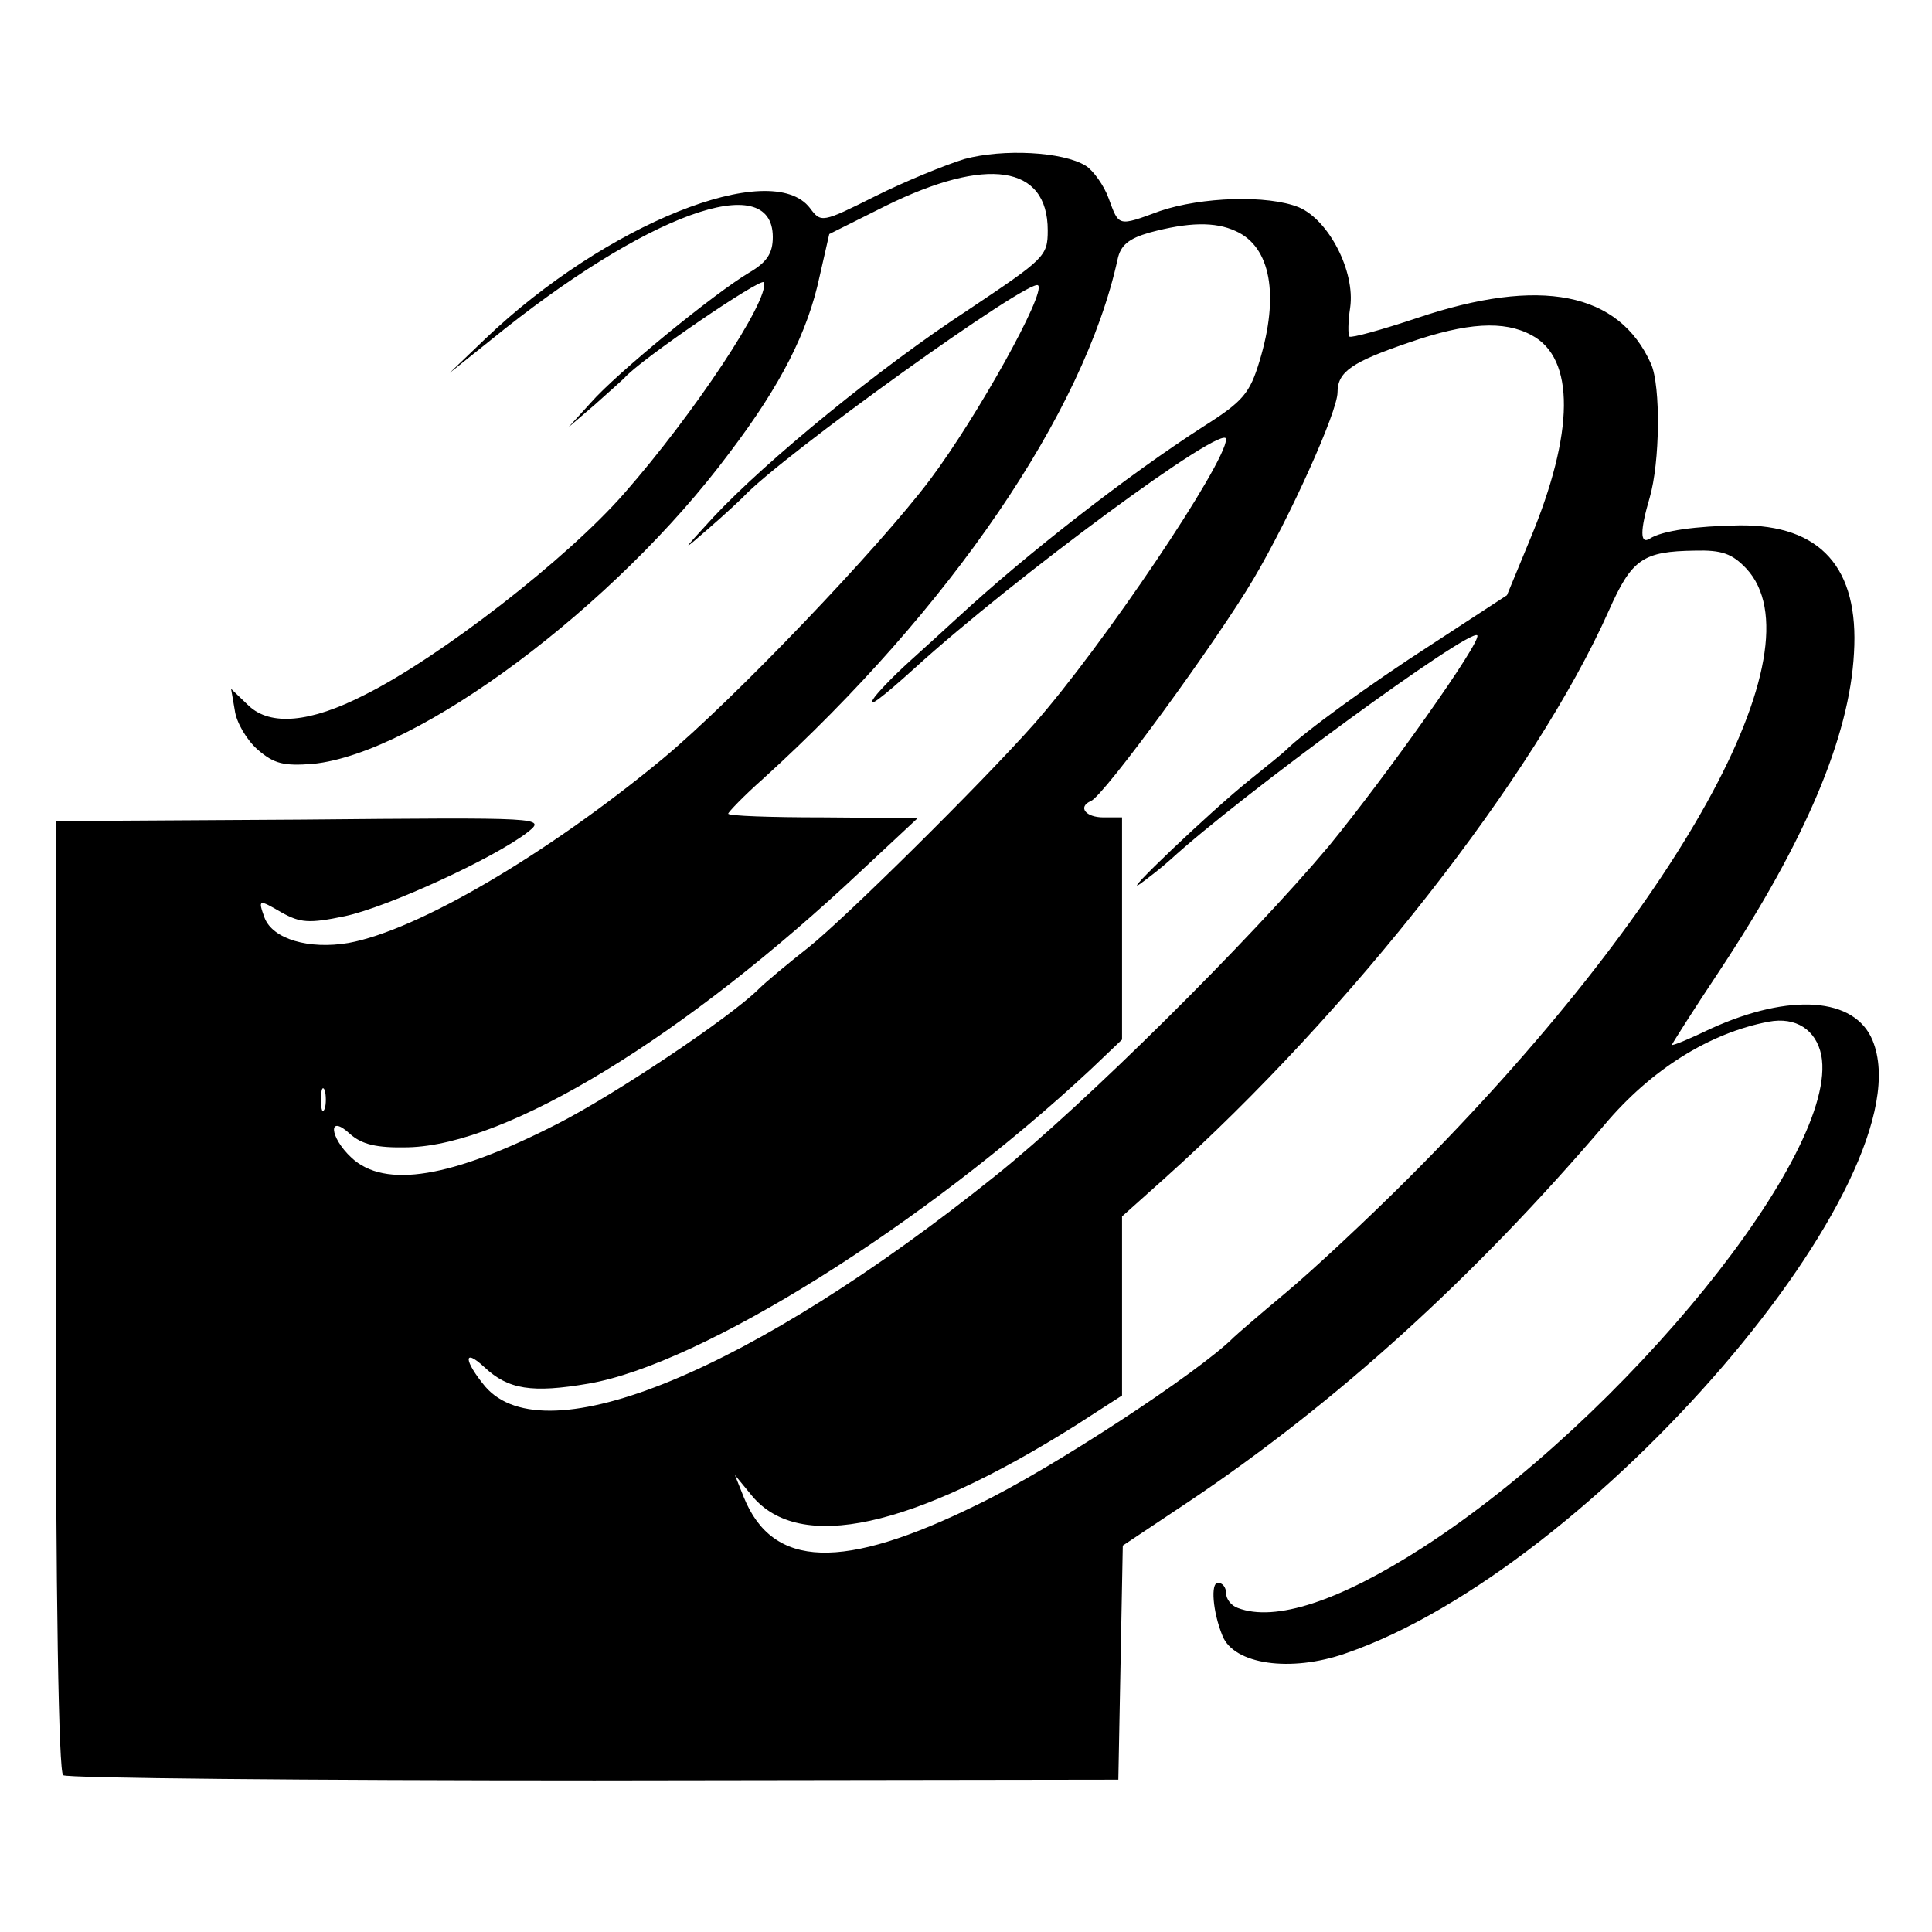 <?xml version="1.0" standalone="no"?>
<!DOCTYPE svg PUBLIC "-//W3C//DTD SVG 20010904//EN"
 "http://www.w3.org/TR/2001/REC-SVG-20010904/DTD/svg10.dtd">
<svg version="1.0" xmlns="http://www.w3.org/2000/svg"
 width="260pt" height="260pt" viewBox="0 0 260 260"
 preserveAspectRatio="xMidYMid meet">
<g transform="translate(0,260) scale(0.1,-0.1)"
fill="#000000" stroke="none">
<path d="M1298 2386 c-26 -8 -80 -30 -120 -50 -72 -36 -73 -36 -88 -16 -52 68
-276 -22 -437 -176 l-48 -46 55 44 c209 170 380 232 380 139 0 -22 -8 -34 -32
-48 -47 -28 -178 -135 -213 -175 l-30 -33 35 30 c19 17 37 33 40 36 20 24 186
137 188 129 8 -23 -94 -177 -188 -284 -77 -88 -247 -220 -349 -271 -74 -38
-127 -42 -156 -15 l-24 23 5 -29 c2 -16 16 -40 31 -53 22 -19 35 -22 74 -19
141 14 407 212 561 419 69 91 105 162 121 237 l13 57 76 38 c136 67 218 55
218 -33 0 -35 -4 -38 -107 -107 -118 -77 -272 -203 -343 -279 -44 -48 -44 -48
-5 -14 22 19 42 38 45 41 51 55 387 296 397 285 11 -10 -82 -177 -145 -261
-69 -92 -265 -297 -360 -376 -156 -129 -330 -231 -423 -248 -53 -9 -102 5
-113 34 -9 25 -8 25 23 7 25 -14 37 -15 85 -5 57 12 201 78 246 113 25 20 23
20 -305 17 l-330 -2 0 -638 c0 -415 4 -641 10 -646 5 -4 327 -7 715 -7 l705 1
3 157 3 158 90 60 c198 133 382 300 558 506 63 75 142 124 221 139 37 7 64
-11 71 -45 25 -130 -265 -488 -537 -663 -112 -72 -198 -100 -248 -81 -9 3 -16
12 -16 20 0 8 -5 14 -11 14 -10 0 -7 -39 6 -71 15 -39 92 -50 166 -24 332 114
785 641 709 825 -24 58 -111 64 -217 16 -29 -14 -53 -24 -53 -22 0 1 29 47 65
101 115 174 174 314 180 426 7 115 -45 173 -154 172 -59 -1 -104 -7 -121 -18
-13 -8 -13 11 0 55 14 48 15 150 2 180 -43 97 -149 118 -315 62 -48 -16 -88
-27 -91 -25 -2 2 -2 20 1 39 7 49 -29 118 -69 135 -42 17 -131 14 -187 -5 -57
-21 -55 -21 -69 17 -6 17 -21 38 -31 44 -31 19 -111 23 -163 9z m365 -97 c47
-21 59 -86 32 -175 -13 -43 -22 -54 -74 -87 -103 -66 -240 -173 -331 -257 -15
-14 -45 -41 -67 -61 -22 -20 -44 -43 -48 -50 -8 -13 13 3 55 41 134 122 420
333 420 309 0 -32 -167 -280 -259 -384 -72 -81 -254 -261 -303 -300 -28 -22
-58 -47 -67 -56 -38 -38 -195 -143 -272 -182 -141 -72 -231 -87 -276 -45 -30
28 -32 60 -2 32 16 -14 35 -19 78 -18 134 3 373 149 611 373 l75 70 -127 1
c-71 0 -128 2 -128 5 0 2 21 24 47 47 252 229 432 493 477 699 4 19 15 28 43
36 52 14 88 15 116 2z m398 -140 c59 -31 58 -131 -2 -275 l-31 -75 -101 -66
c-84 -54 -173 -119 -197 -143 -3 -3 -25 -21 -50 -41 -51 -41 -176 -160 -145
-138 11 8 29 22 40 32 95 87 403 312 413 302 7 -7 -123 -190 -200 -284 -105
-125 -328 -347 -448 -443 -328 -263 -606 -378 -687 -284 -29 35 -30 53 -1 26
32 -30 64 -35 140 -22 152 26 452 214 676 423 l42 40 0 150 0 149 -25 0 c-24
0 -35 14 -17 22 17 6 170 216 219 299 49 83 113 225 113 251 0 28 20 41 96 67
78 27 128 30 165 10z m289 -314 c102 -109 -92 -458 -454 -820 -56 -56 -130
-125 -166 -155 -36 -30 -67 -57 -70 -60 -47 -47 -245 -177 -345 -225 -181 -89
-275 -86 -314 10 l-12 30 23 -28 c64 -77 215 -44 436 95 l62 40 0 120 0 121
57 51 c251 225 499 542 598 764 31 70 46 80 116 81 36 1 50 -4 69 -24z m-1913
-727 c-3 -7 -5 -2 -5 12 0 14 2 19 5 13 2 -7 2 -19 0 -25z"/>
</g>
</svg>
